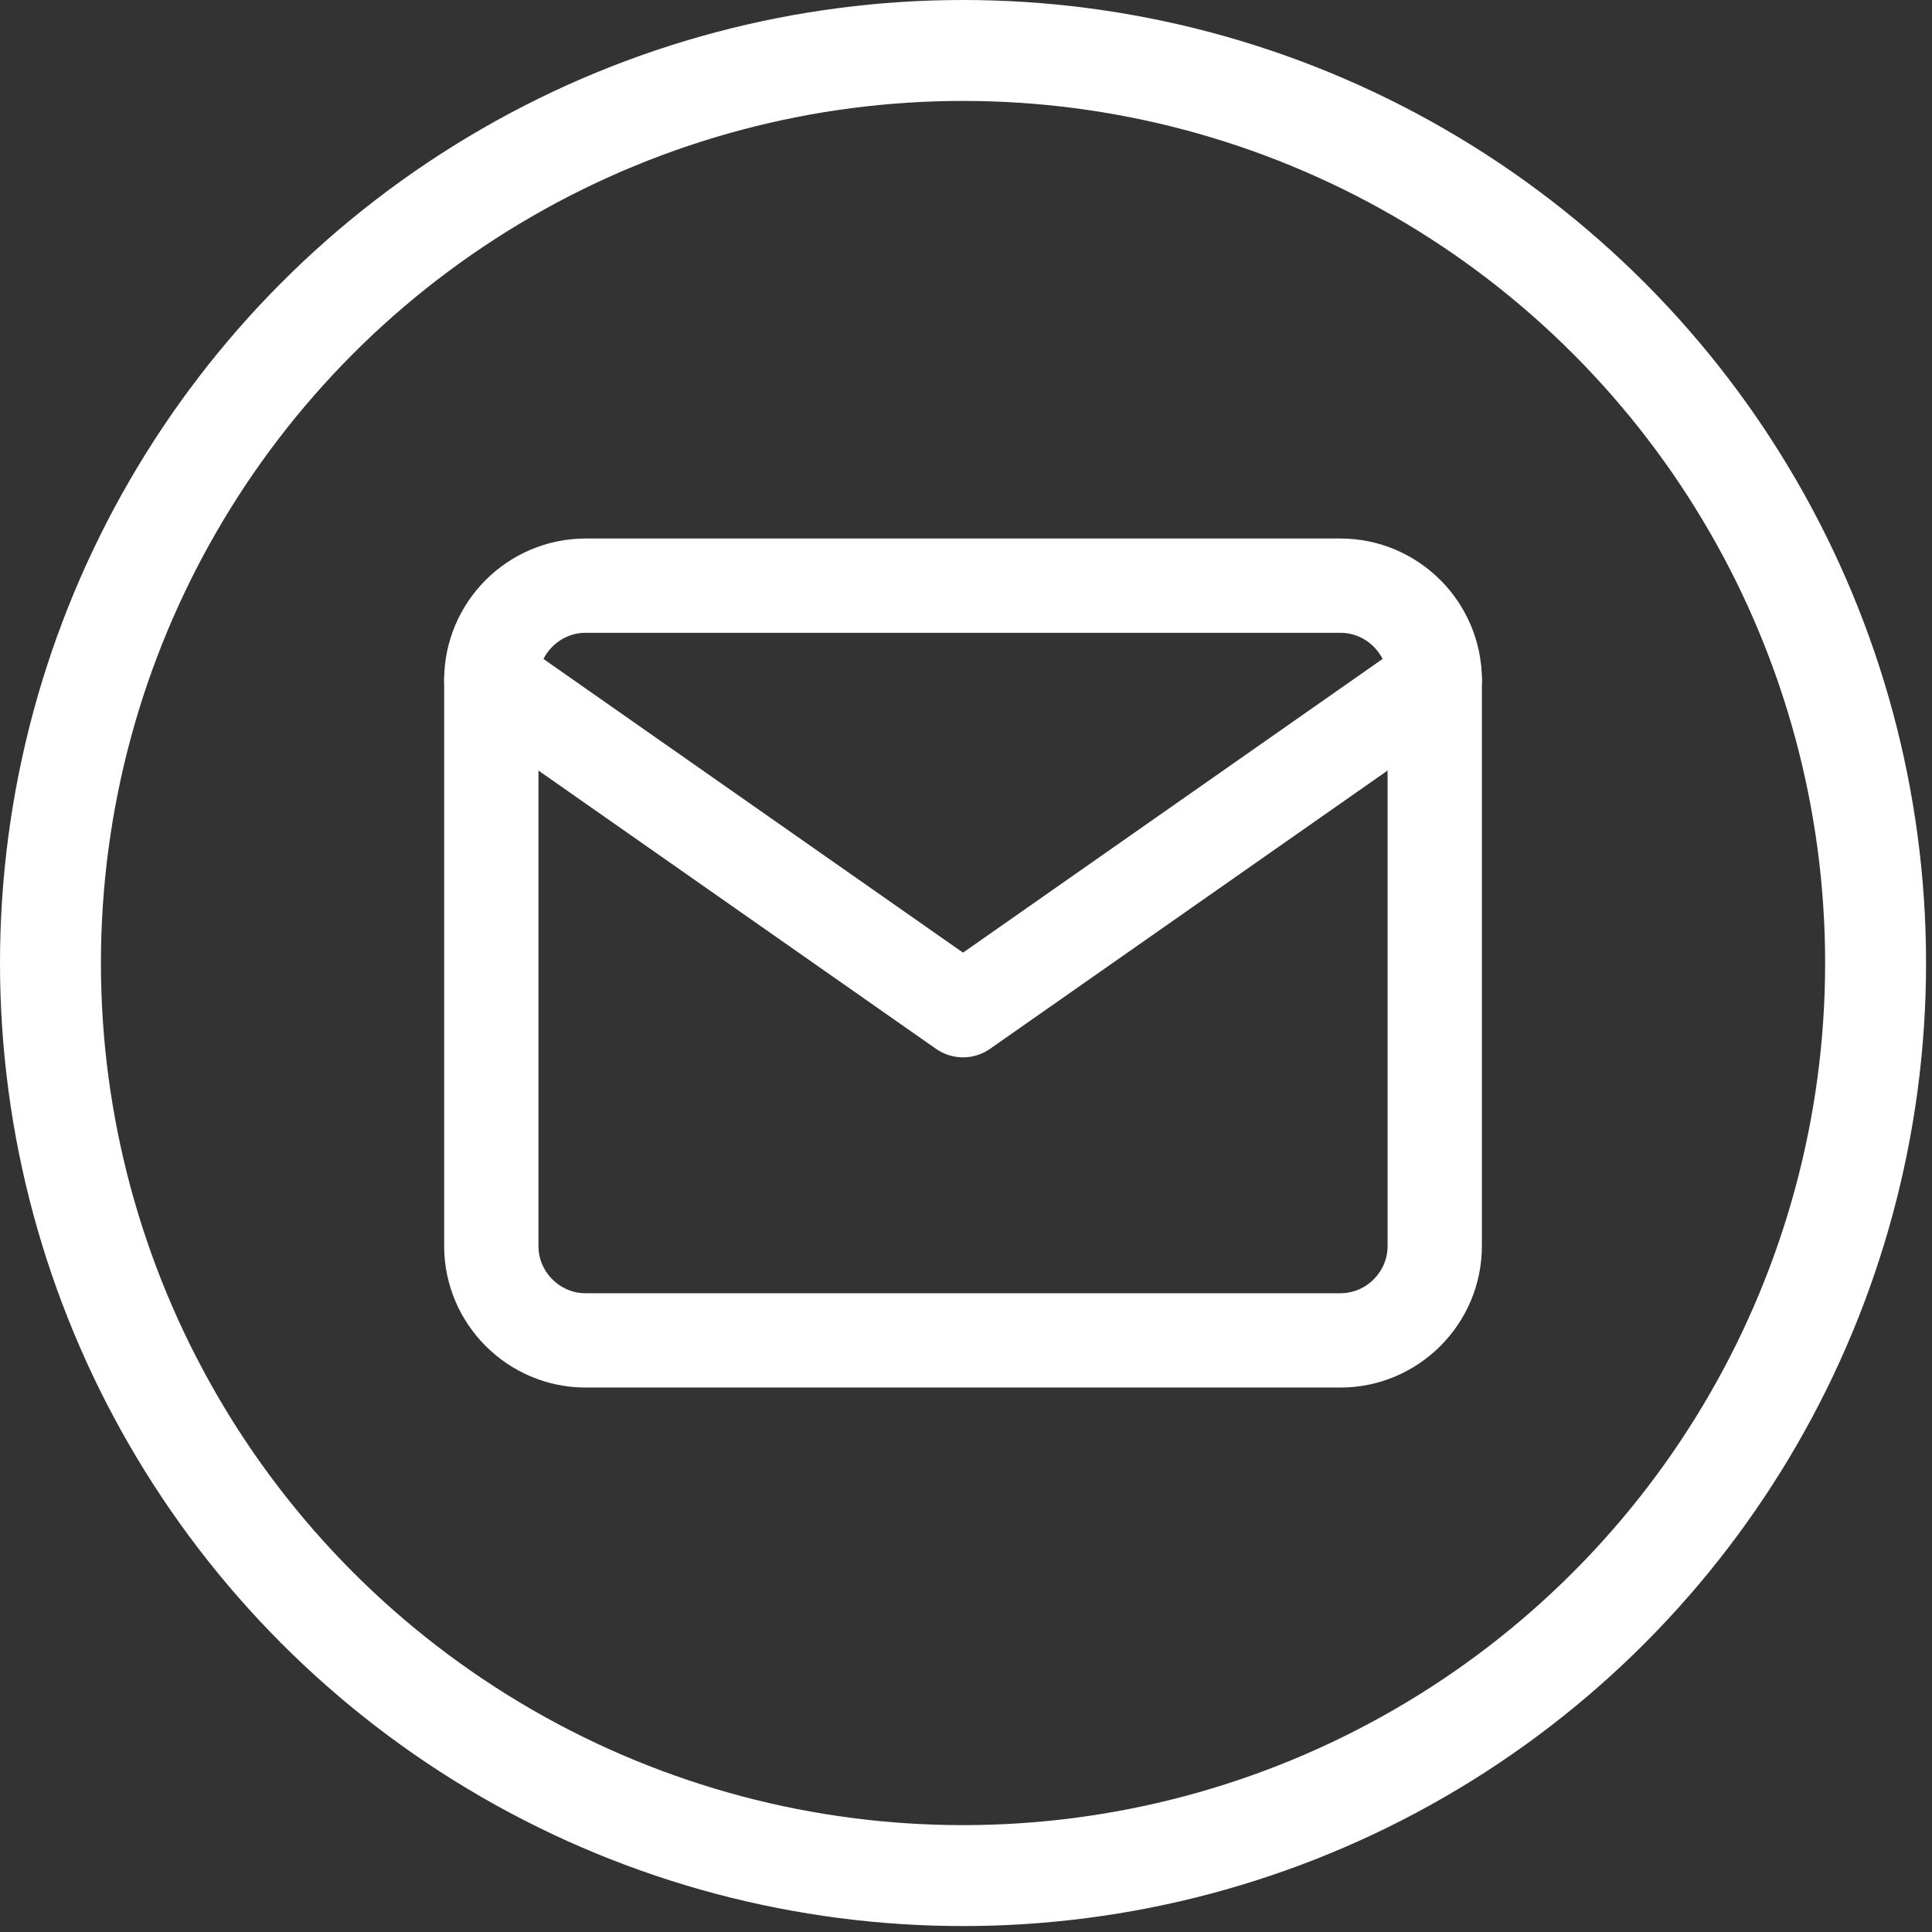 <?xml version="1.0" encoding="UTF-8" standalone="no"?><!DOCTYPE svg PUBLIC "-//W3C//DTD SVG 1.1//EN" "http://www.w3.org/Graphics/SVG/1.1/DTD/svg11.dtd"><svg width="100%" height="100%" viewBox="0 0 134 134" version="1.1" xmlns="http://www.w3.org/2000/svg" xmlns:xlink="http://www.w3.org/1999/xlink" xml:space="preserve" xmlns:serif="http://www.serif.com/" style="fill-rule:evenodd;clip-rule:evenodd;stroke-linecap:round;stroke-linejoin:round;stroke-miterlimit:1.5;"><rect x="0" y="0" width="134" height="134" fill="#333333" stroke="none"/><circle cx="66.794" cy="66.794" r="63.294" style="fill:none;stroke:#fff;stroke-width:7px;"/><path d="M40.62,40.62l52.348,0c3.599,0 6.543,2.944 6.543,6.543l0,39.261c0,3.599 -2.944,6.544 -6.543,6.544l-52.348,0c-3.599,0 -6.544,-2.945 -6.544,-6.544l0,-39.261c0,-3.599 2.945,-6.543 6.544,-6.543Z" style="fill:none;stroke:#fff;stroke-width:6.54px;stroke-miterlimit:4;"/><path d="M99.511,47.163l-32.717,22.902l-32.718,-22.902" style="fill:none;stroke:#fff;stroke-width:6.54px;stroke-miterlimit:4;"/></svg>